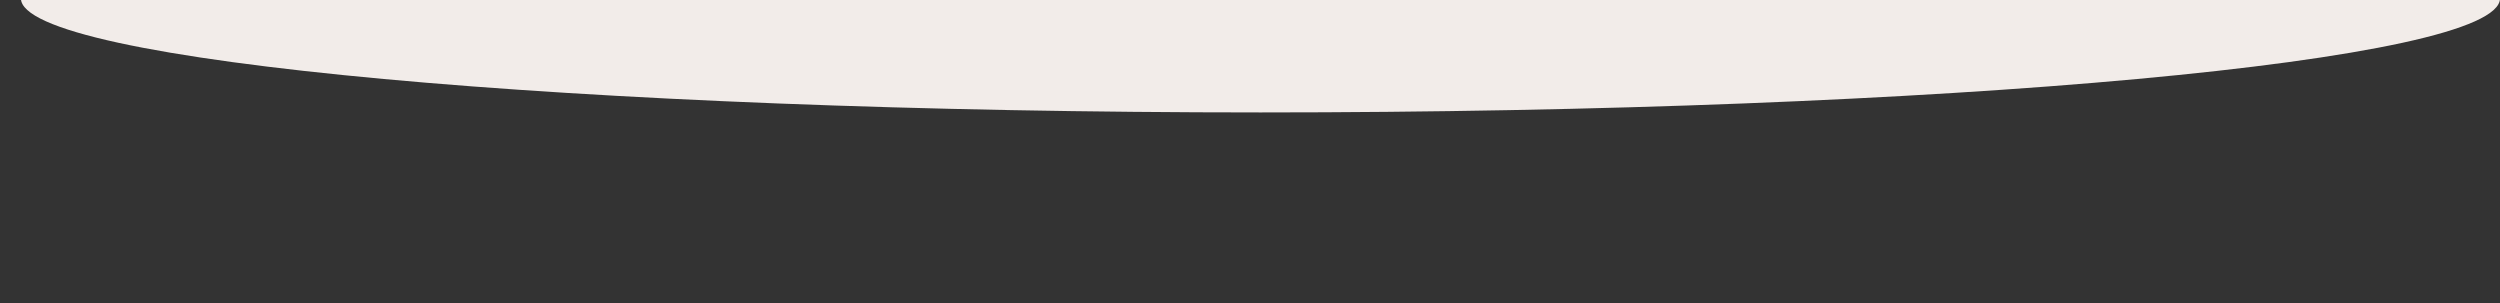 <svg xmlns="http://www.w3.org/2000/svg" id="Layer_1" viewBox="0 0 730.407 88.52"><rect x="0" y="0" width="730.407" height="88.52" fill="#333333" stroke="none"/><path d="M728.167-1.771V-.477H6.11c0,18.407,162.141,33.327,362.149,33.327,200.007,0,362.149-14.921,362.149-33.327,0-.435-.097-.864-.275-1.294h-1.965Z" style="fill:#f2ece9;"></path></svg>